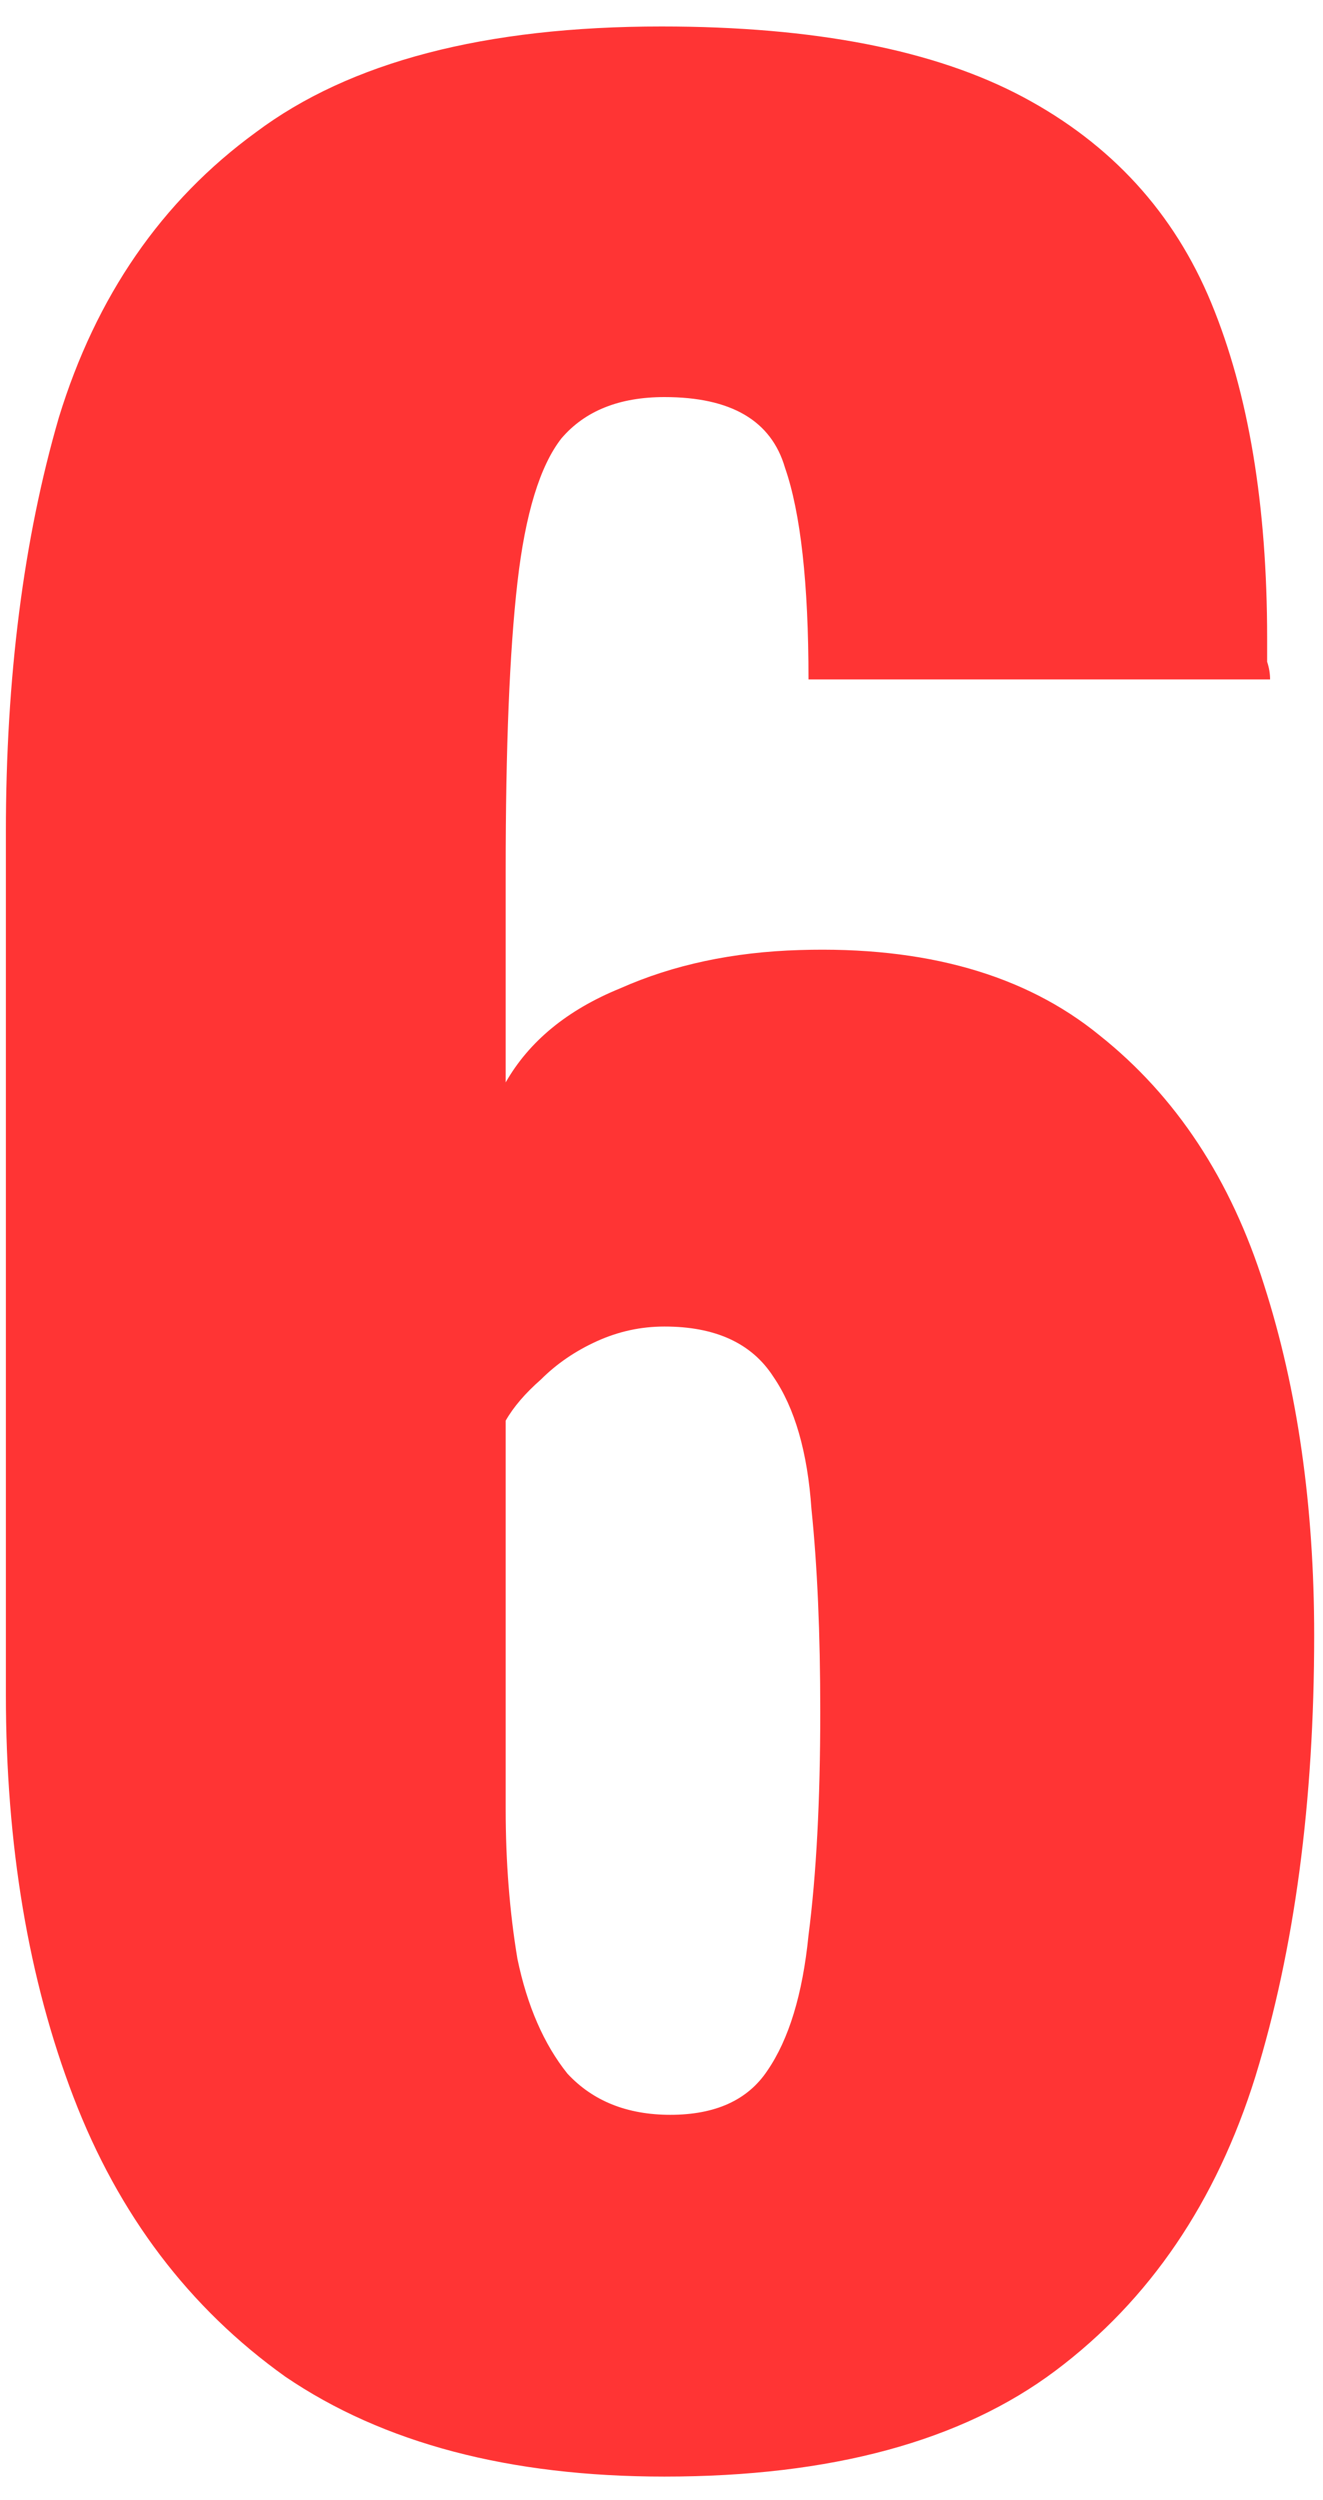 <?xml version="1.0" encoding="UTF-8"?> <svg xmlns="http://www.w3.org/2000/svg" width="45" height="85" viewBox="0 0 45 85" fill="none"> <path d="M22.6 84.2C17.333 84.2 13.033 83.067 9.7 80.8C6.433 78.467 4.033 75.3 2.5 71.3C0.967 67.3 0.2 62.733 0.2 57.6V28.3C0.2 23.033 0.8 18.333 2 14.2C3.267 10.067 5.5 6.833 8.7 4.5C11.9 2.1 16.5 0.9 22.5 0.9C27.7 0.9 31.8 1.7 34.8 3.3C37.8 4.9 39.933 7.233 41.2 10.3C42.467 13.367 43.1 17.167 43.1 21.7C43.1 21.967 43.1 22.233 43.1 22.5C43.167 22.7 43.2 22.9 43.2 23.1H27.5C27.5 19.833 27.233 17.433 26.7 15.9C26.233 14.3 24.867 13.5 22.6 13.5C21.067 13.5 19.9 13.967 19.1 14.9C18.367 15.833 17.867 17.467 17.6 19.8C17.333 22.133 17.2 25.4 17.2 29.6V36.8C18 35.4 19.3 34.333 21.1 33.6C22.9 32.8 24.933 32.367 27.2 32.3C31.467 32.167 34.867 33.133 37.4 35.2C40 37.267 41.867 40.1 43 43.7C44.133 47.233 44.7 51.2 44.7 55.6C44.7 61.267 44.033 66.267 42.7 70.6C41.367 74.867 39.1 78.2 35.9 80.6C32.7 83 28.267 84.2 22.6 84.2ZM22.8 71.9C24.333 71.9 25.433 71.4 26.1 70.4C26.833 69.333 27.3 67.8 27.5 65.8C27.767 63.733 27.9 61.2 27.9 58.2C27.9 55.533 27.8 53.233 27.6 51.3C27.467 49.367 27.033 47.867 26.3 46.8C25.567 45.667 24.333 45.1 22.6 45.1C21.8 45.1 21.033 45.267 20.3 45.6C19.567 45.933 18.933 46.367 18.4 46.9C17.867 47.367 17.467 47.833 17.2 48.3V61.5C17.2 63.3 17.333 65 17.6 66.6C17.933 68.2 18.5 69.5 19.3 70.5C20.167 71.433 21.333 71.9 22.8 71.9Z" fill="#FF3434"></path> </svg> 